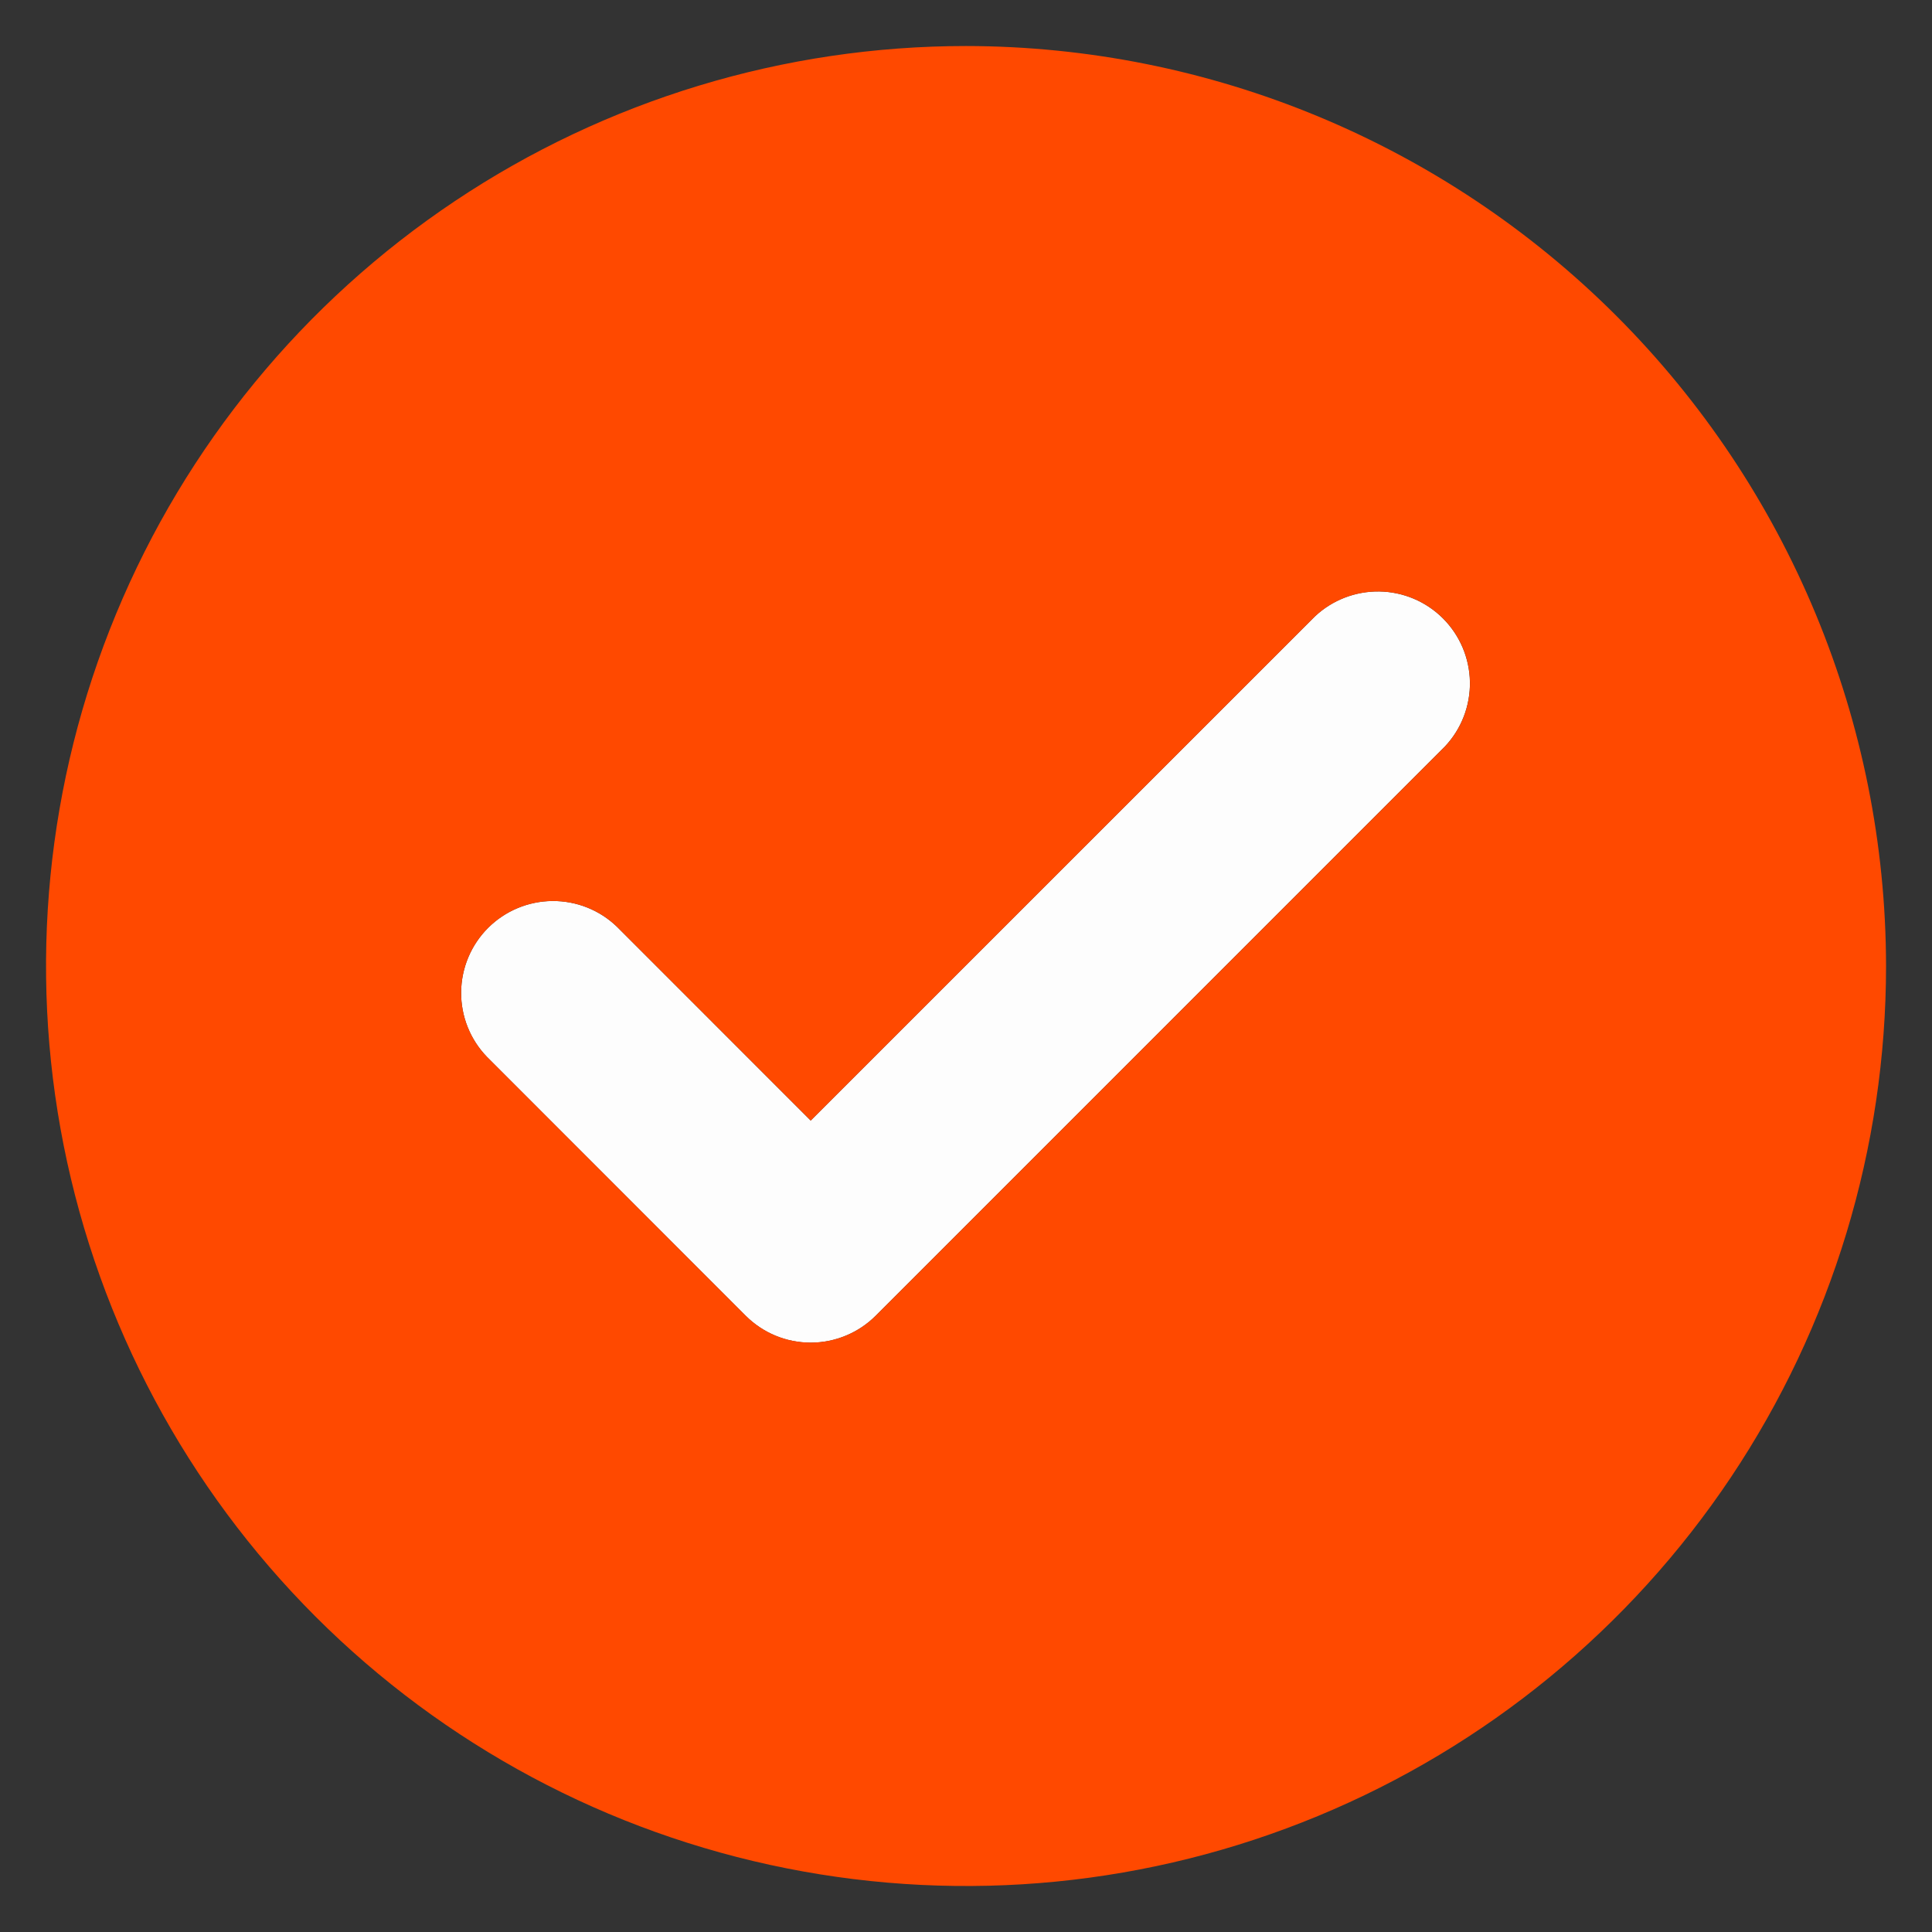 <svg width="28" height="28" viewBox="0 0 28 28" fill="none" xmlns="http://www.w3.org/2000/svg">
<rect x="0" y="0" width="28" height="28" fill="#333333" stroke="none"/>
<path opacity="0.99" d="M11.75 19.459C11.575 19.459 11.401 19.425 11.239 19.358C11.077 19.291 10.93 19.192 10.806 19.068L7.057 15.317C6.814 15.066 6.68 14.729 6.683 14.38C6.686 14.03 6.826 13.695 7.073 13.448C7.32 13.201 7.655 13.061 8.004 13.058C8.354 13.055 8.691 13.189 8.942 13.432L11.749 16.24L19.057 8.933C19.309 8.696 19.644 8.567 19.99 8.572C20.337 8.578 20.667 8.717 20.912 8.962C21.157 9.207 21.297 9.537 21.303 9.884C21.308 10.23 21.179 10.565 20.942 10.817L12.692 19.068C12.568 19.192 12.421 19.29 12.259 19.357C12.097 19.424 11.925 19.459 11.75 19.459Z" fill="white"/>
<path d="M14 0.667C11.363 0.667 8.785 1.449 6.593 2.914C4.4 4.379 2.691 6.461 1.682 8.898C0.673 11.334 0.409 14.015 0.923 16.601C1.438 19.188 2.708 21.563 4.572 23.428C6.437 25.293 8.813 26.563 11.399 27.077C13.986 27.592 16.666 27.328 19.103 26.318C21.539 25.309 23.622 23.6 25.087 21.408C26.552 19.215 27.334 16.637 27.334 14C27.33 10.465 25.924 7.076 23.424 4.576C20.924 2.077 17.535 0.671 14 0.667ZM20.943 10.817L12.692 19.068C12.442 19.318 12.103 19.458 11.75 19.458C11.396 19.458 11.057 19.318 10.807 19.068L7.058 15.317C6.815 15.066 6.68 14.729 6.683 14.38C6.686 14.03 6.827 13.695 7.074 13.448C7.321 13.201 7.656 13.061 8.005 13.058C8.355 13.055 8.692 13.189 8.943 13.432L11.75 16.24L19.058 8.933C19.31 8.696 19.645 8.567 19.991 8.572C20.337 8.577 20.668 8.717 20.913 8.962C21.158 9.207 21.298 9.537 21.304 9.884C21.309 10.23 21.18 10.565 20.943 10.817Z" fill="#FF4900"/>
</svg>
